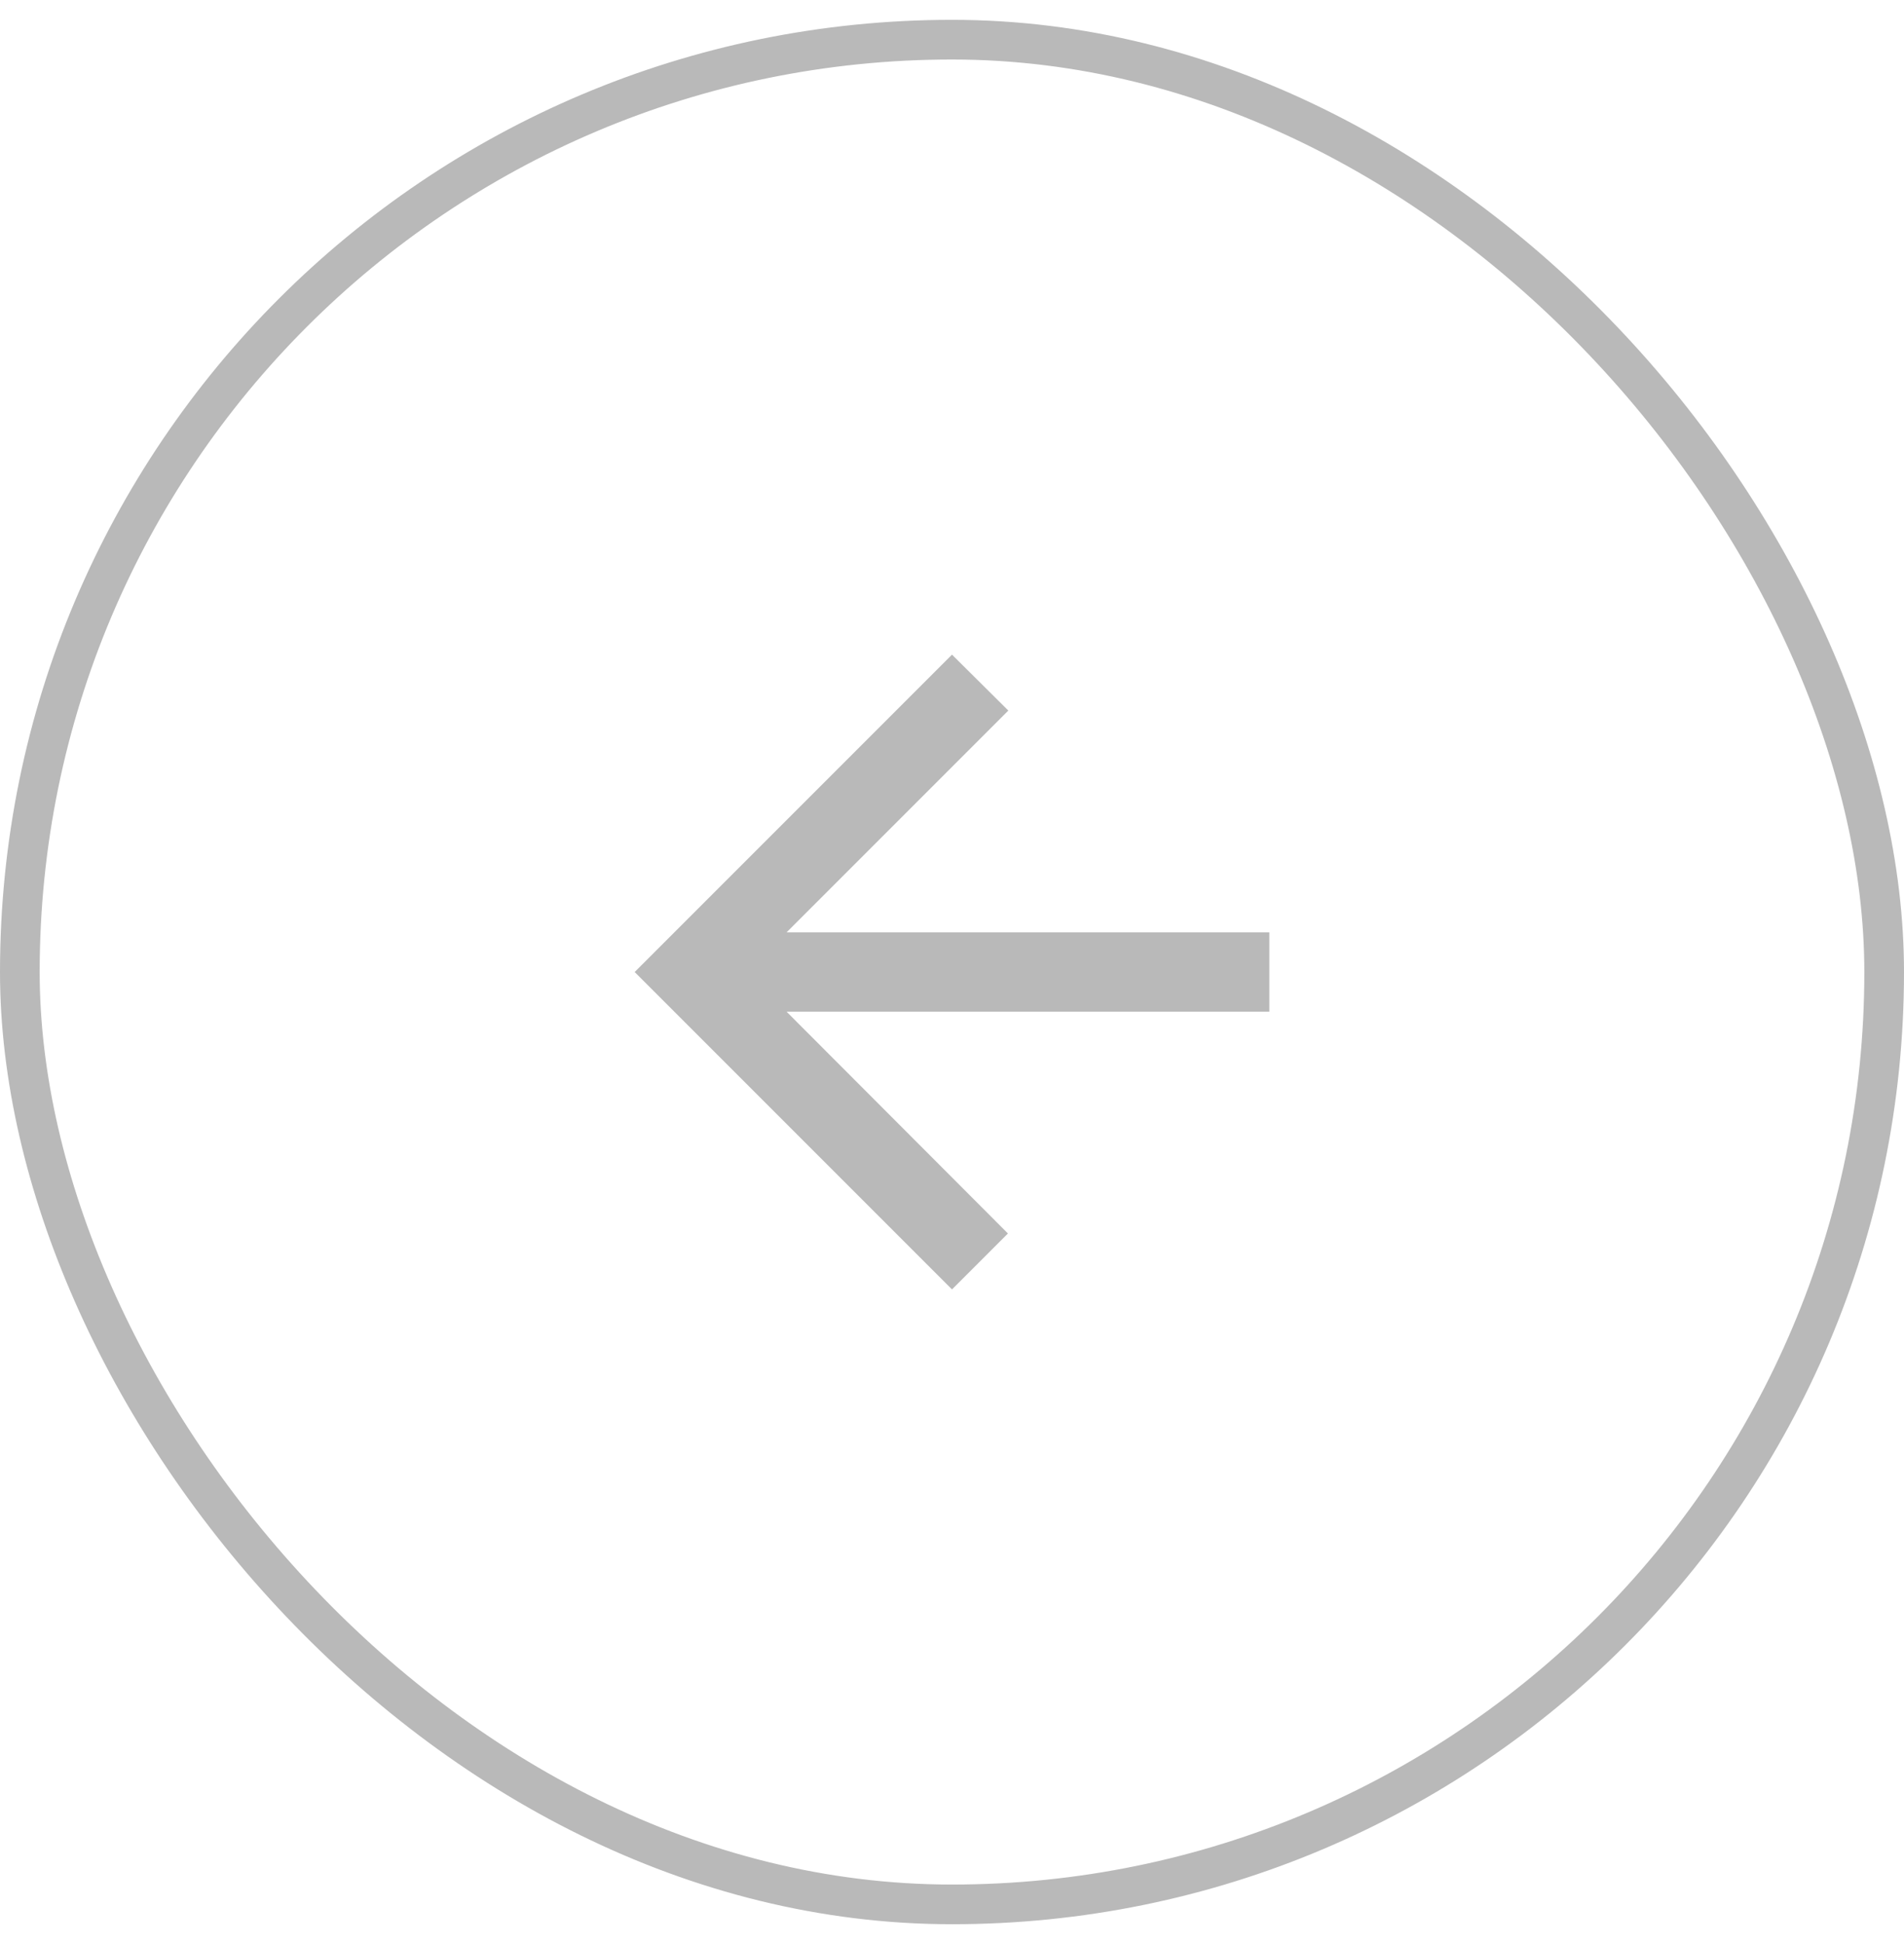 <svg width="48" height="49" viewBox="0 0 48 49" fill="none" xmlns="http://www.w3.org/2000/svg">
<path d="M32 23.5H19.83L25.42 17.91L24 16.5L16 24.5L24 32.5L25.41 31.09L19.83 25.5H32V23.5Z" fill="#B9B9B9"/>
<rect x="0.5" y="1" width="47" height="47" rx="23.5" stroke="#B9B9B9"/>
</svg>
